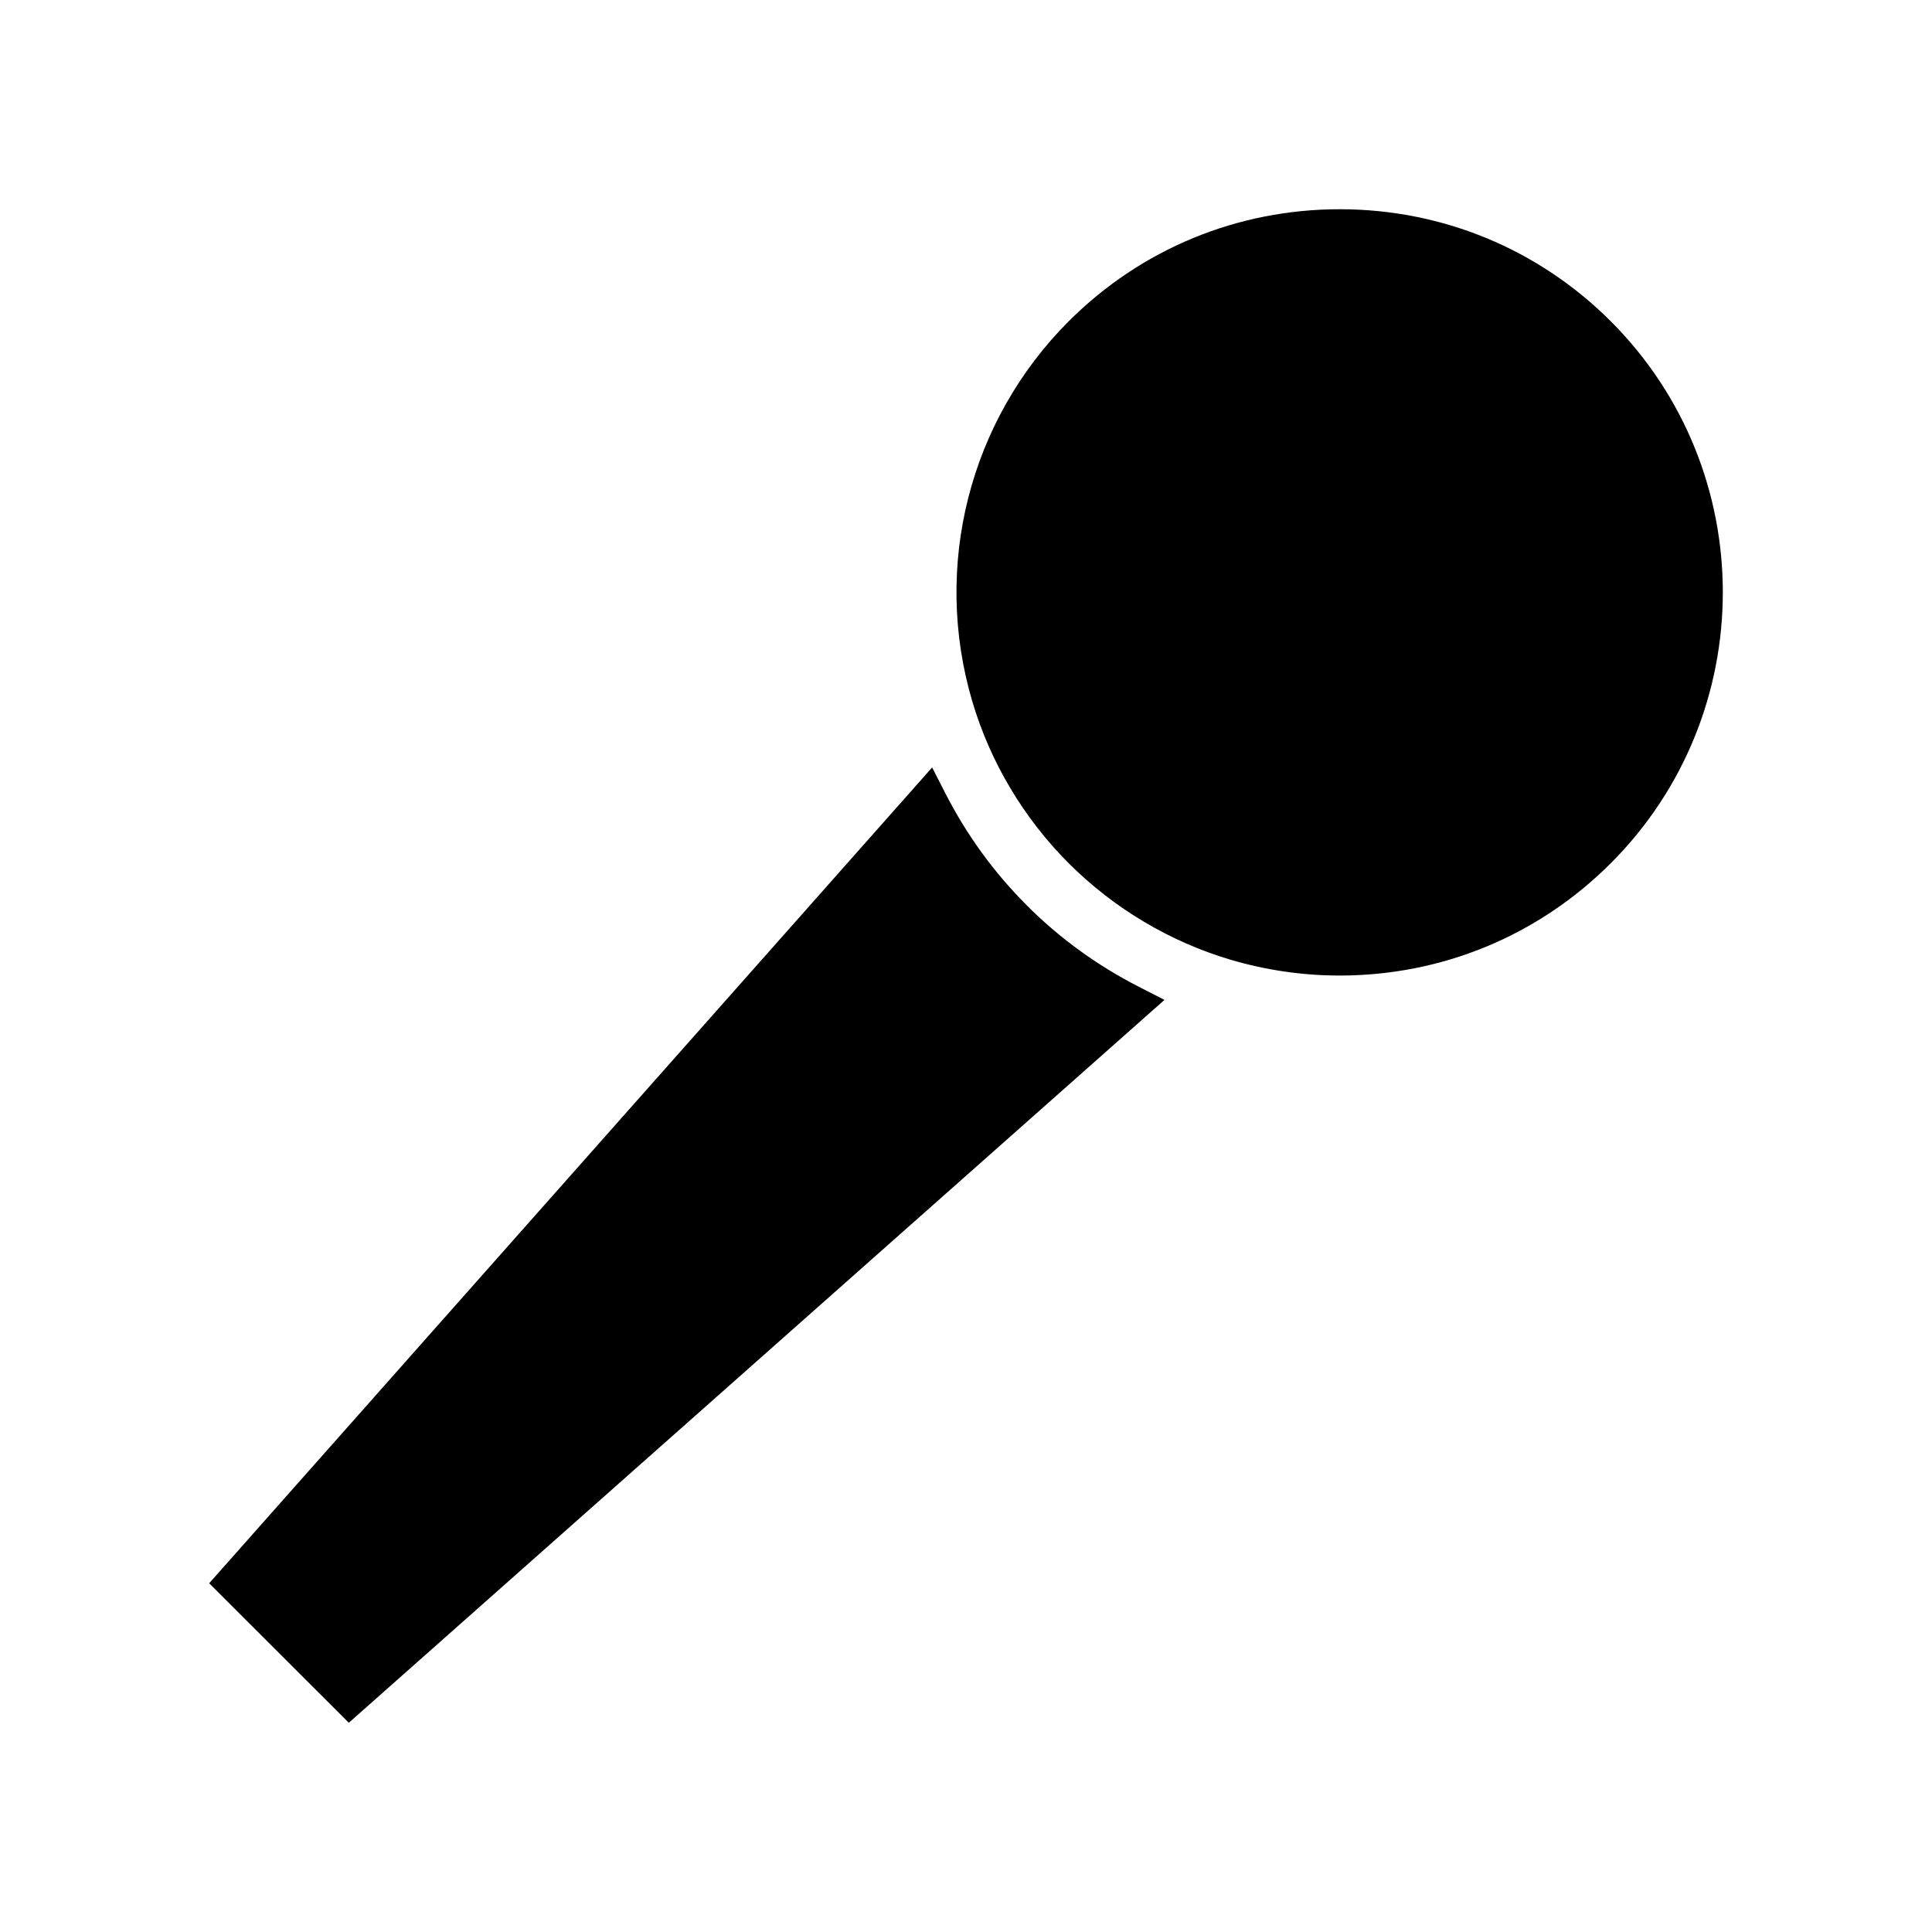 <?xml version="1.0" encoding="UTF-8"?>
<!-- Uploaded to: ICON Repo, www.iconrepo.com, Generator: ICON Repo Mixer Tools -->
<svg fill="#000000" width="800px" height="800px" version="1.1" viewBox="144 144 512 512" xmlns="http://www.w3.org/2000/svg">
 <g>
  <path d="m416.09 383.9c-8.668-8.66-15.926-18.645-21.562-29.672l-3.5-6.848-191.59 216.2 37 36.973 216.16-191.57-6.84-3.5c-11.035-5.644-21.016-12.902-29.676-21.574z"/>
  <path d="m570.87 229.14c-19.16-19.145-44.672-29.691-71.828-29.691-27.16 0-52.66 10.547-71.82 29.691-26.336 26.34-36.129 64.914-25.574 100.67 4.754 16.121 13.602 30.98 25.574 42.965 11.973 11.965 26.824 20.812 42.965 25.586 9.395 2.762 19.098 4.168 28.844 4.168 27.137 0 52.645-10.562 71.828-29.75 39.605-39.594 39.609-104.03 0.012-143.64z"/>
 </g>
</svg>